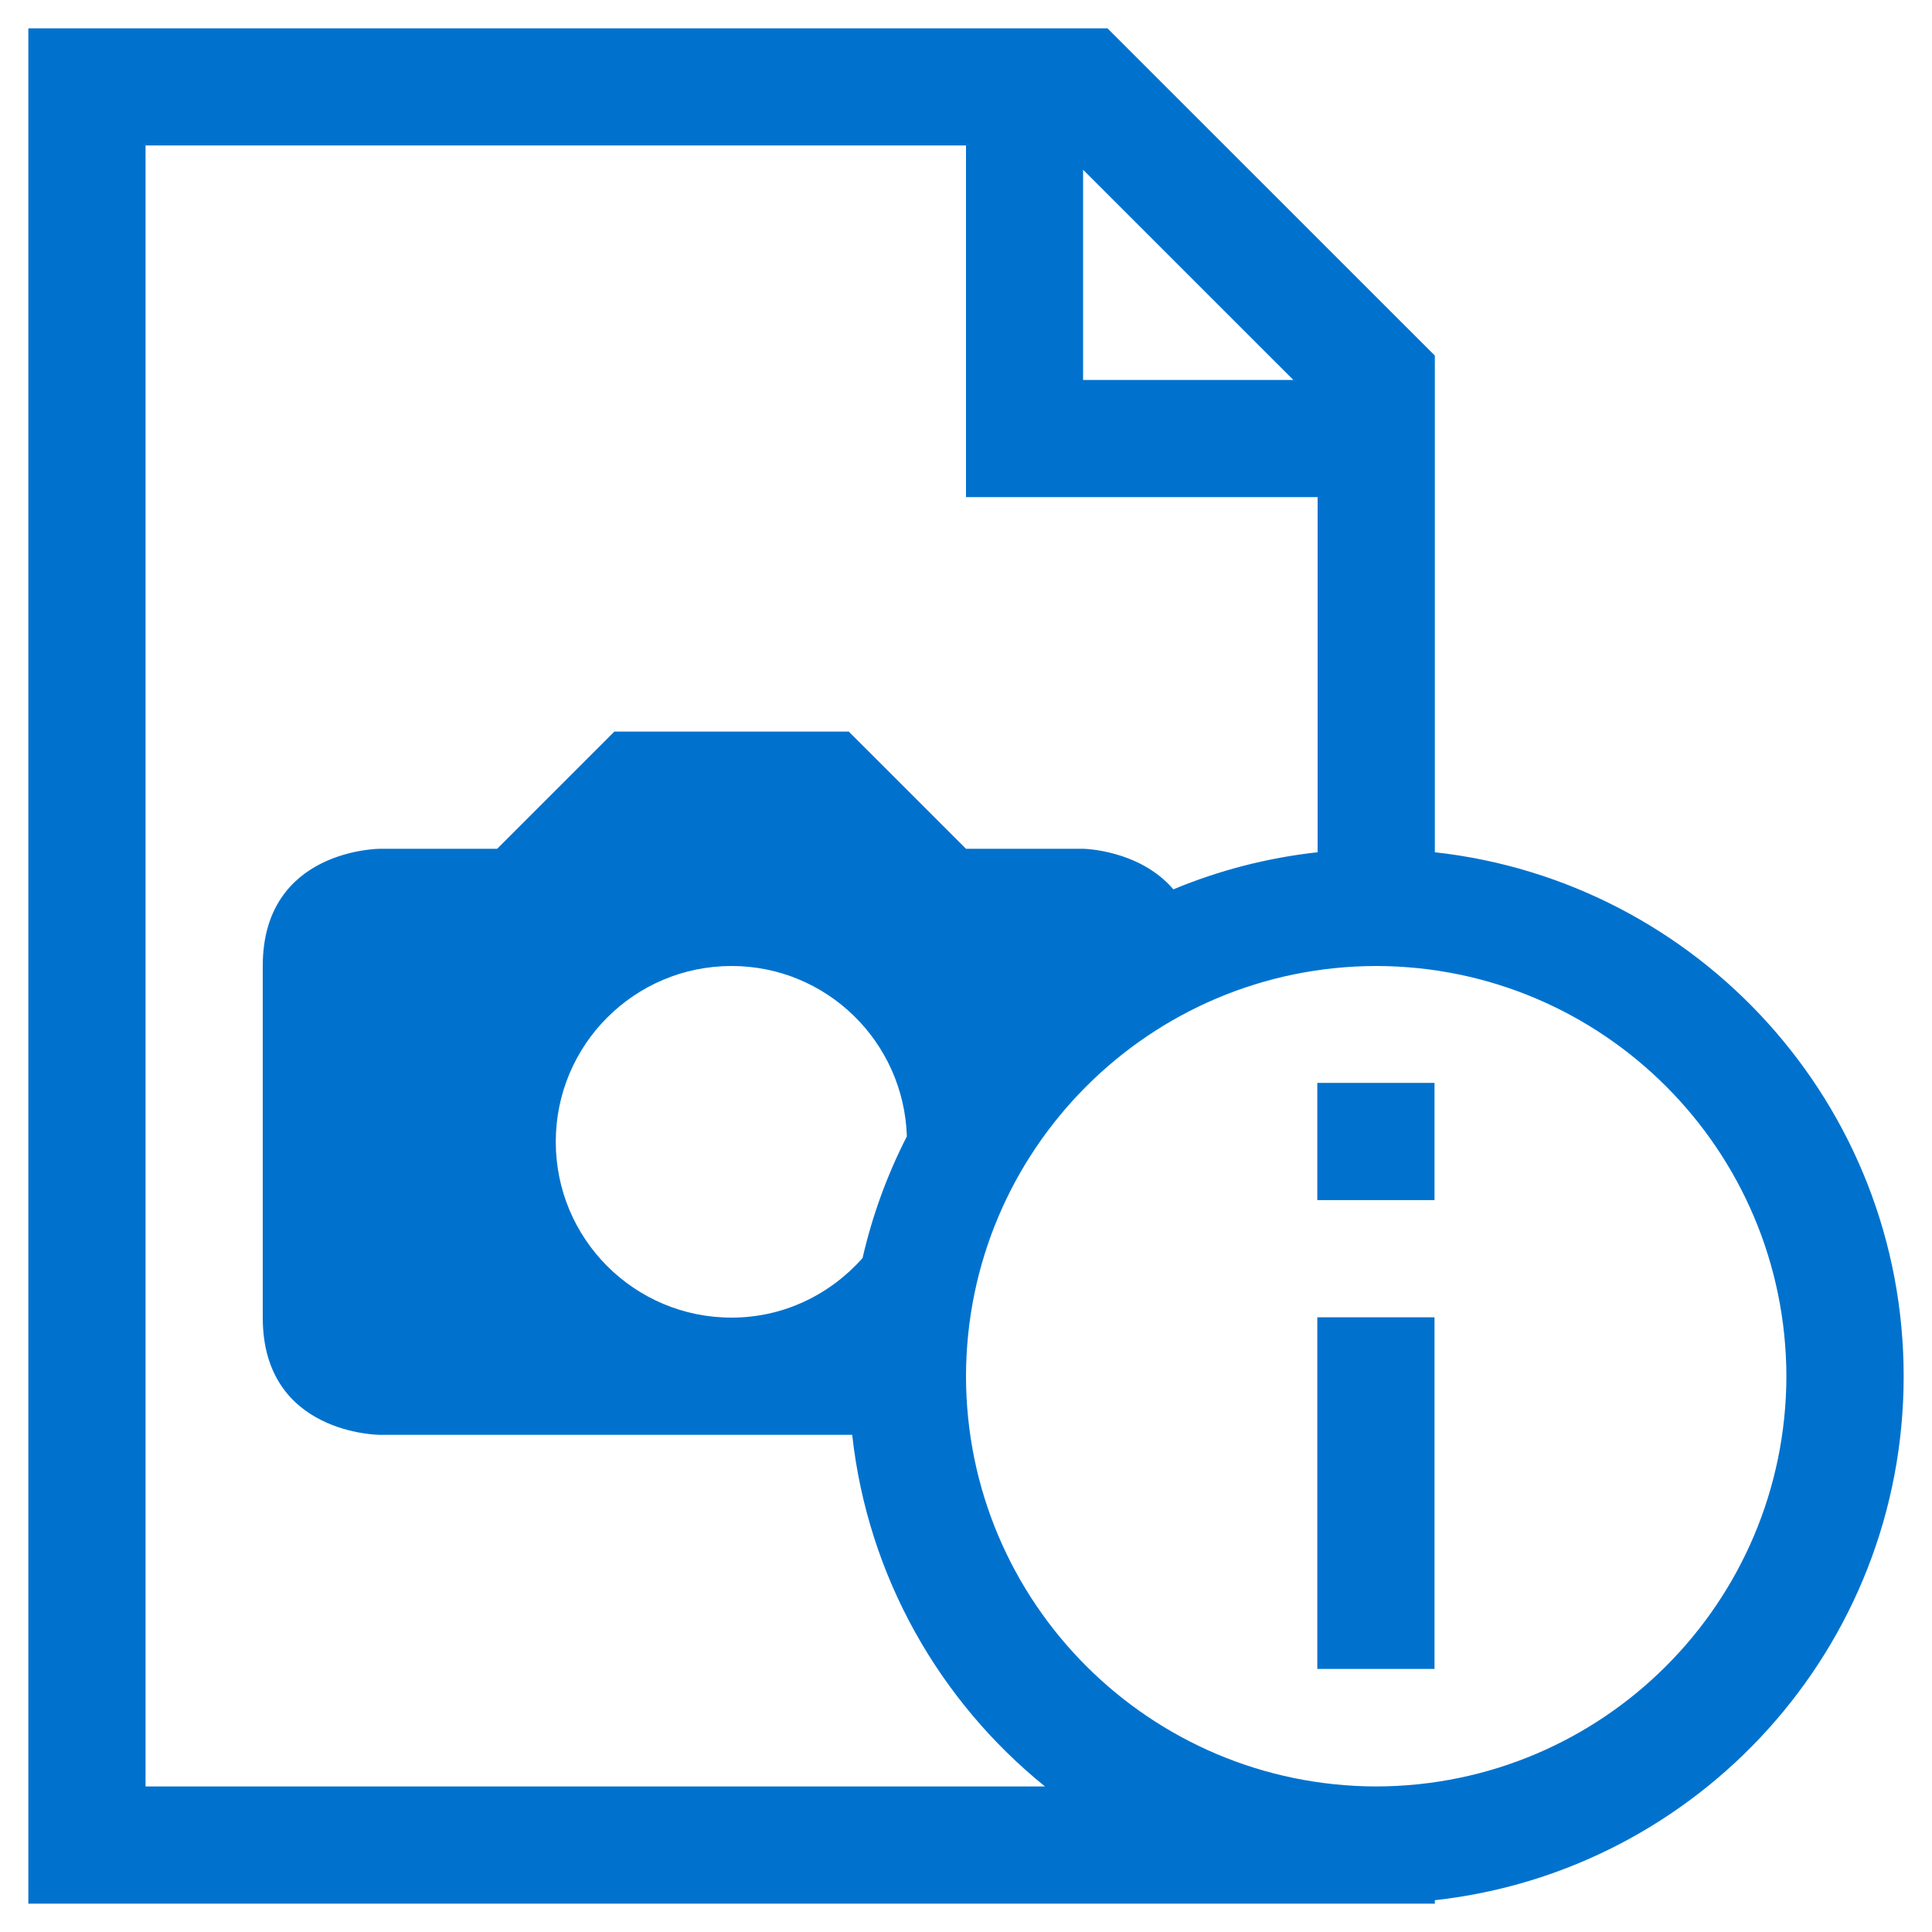 <?xml version="1.0" encoding="UTF-8" standalone="no" ?>
<!DOCTYPE svg PUBLIC "-//W3C//DTD SVG 1.1//EN" "http://www.w3.org/Graphics/SVG/1.1/DTD/svg11.dtd">
<svg xmlns="http://www.w3.org/2000/svg" xmlns:xlink="http://www.w3.org/1999/xlink" version="1.1" width="60" height="60" viewBox="0 0 60 60" xml:space="preserve">
<desc>Created with Fabric.js 4.6.0</desc>
<defs>
</defs>
<g transform="matrix(1.82 0 0 1.82 30 30)" id="R98xnh_vznIN9vcxTbyON"  >
<path style="stroke: none; stroke-width: 1; stroke-dasharray: none; stroke-linecap: butt; stroke-dashoffset: 0; stroke-linejoin: miter; stroke-miterlimit: 4; fill: none; fill-rule: nonzero; opacity: 1;" vector-effect="non-scaling-stroke"  transform=" translate(-16, -16)" d="M 0 32 L 0 0 L 32 0 L 32 32 z" stroke-linecap="round" />
</g>
<g transform="matrix(1.82 0 0 1.82 30 30)" id="f77IKY7uQJ5i3SKzeTPqp"  >
<path style="stroke: none; stroke-width: 1; stroke-dasharray: none; stroke-linecap: butt; stroke-dashoffset: 0; stroke-linejoin: miter; stroke-miterlimit: 4; fill: rgb(0,114,206); fill-rule: nonzero; opacity: 1;" vector-effect="non-scaling-stroke"  transform=" translate(-16, -16)" d="M 32 23.001 C 32 18.368 28.5 14.557 24 14.059 L 24 5.584 L 18.414 0 L 0 0 L 0 32 L 24 32 L 24 31.941 C 28.5 31.443 32 27.633 32 23.001 z M 17.998 2.413 L 21.586 6 L 17.998 6 L 17.998 2.413 z M 2 30 L 2 1.998 L 16 1.998 L 16 7.999 L 22 7.999 L 22 14.059 C 21.137 14.154 20.312 14.37 19.539 14.692 C 18.956 14.013 18 14 18 14 L 16 14 L 14 12 L 10 12 L 8 14 L 6 14 C 6 14 4 14 4 16 L 4 22 C 4 24 6 24 6 24 C 6 24 10.531 24 14.058 24 C 14.325 26.42 15.551 28.548 17.348 30 L 2 30 z M 12 22 C 10.342 22 9 20.658 9 19 C 9 17.344 10.342 16 12 16 C 13.624 16 14.94 17.295 14.991 18.907 C 14.658 19.558 14.402 20.254 14.235 20.984 C 13.685 21.603 12.892 22 12 22 z M 23 30 C 19.135 29.992 16.005 26.865 16 23.001 C 16.006 19.136 19.135 16.006 23 16 C 26.864 16.006 29.991 19.136 29.999 23.001 C 29.991 26.865 26.864 29.992 23 30 z" stroke-linecap="round" />
</g>
<g transform="matrix(1.82 0 0 1.82 42.73 42.73)" id="h_FqDnk3nbFfyKuJQP2Jo"  >
<path style="stroke: none; stroke-width: 1; stroke-dasharray: none; stroke-linecap: butt; stroke-dashoffset: 0; stroke-linejoin: miter; stroke-miterlimit: 4; fill: rgb(0,114,206); fill-rule: nonzero; opacity: 1;" vector-effect="non-scaling-stroke"  transform=" translate(-23, -23)" d="M 22 28 L 24 28 L 24 22 L 22 22 L 22 28 z M 22 18 L 22 20 L 24 20 L 24 18 L 22 18 z" stroke-linecap="round" />
</g>
</svg>